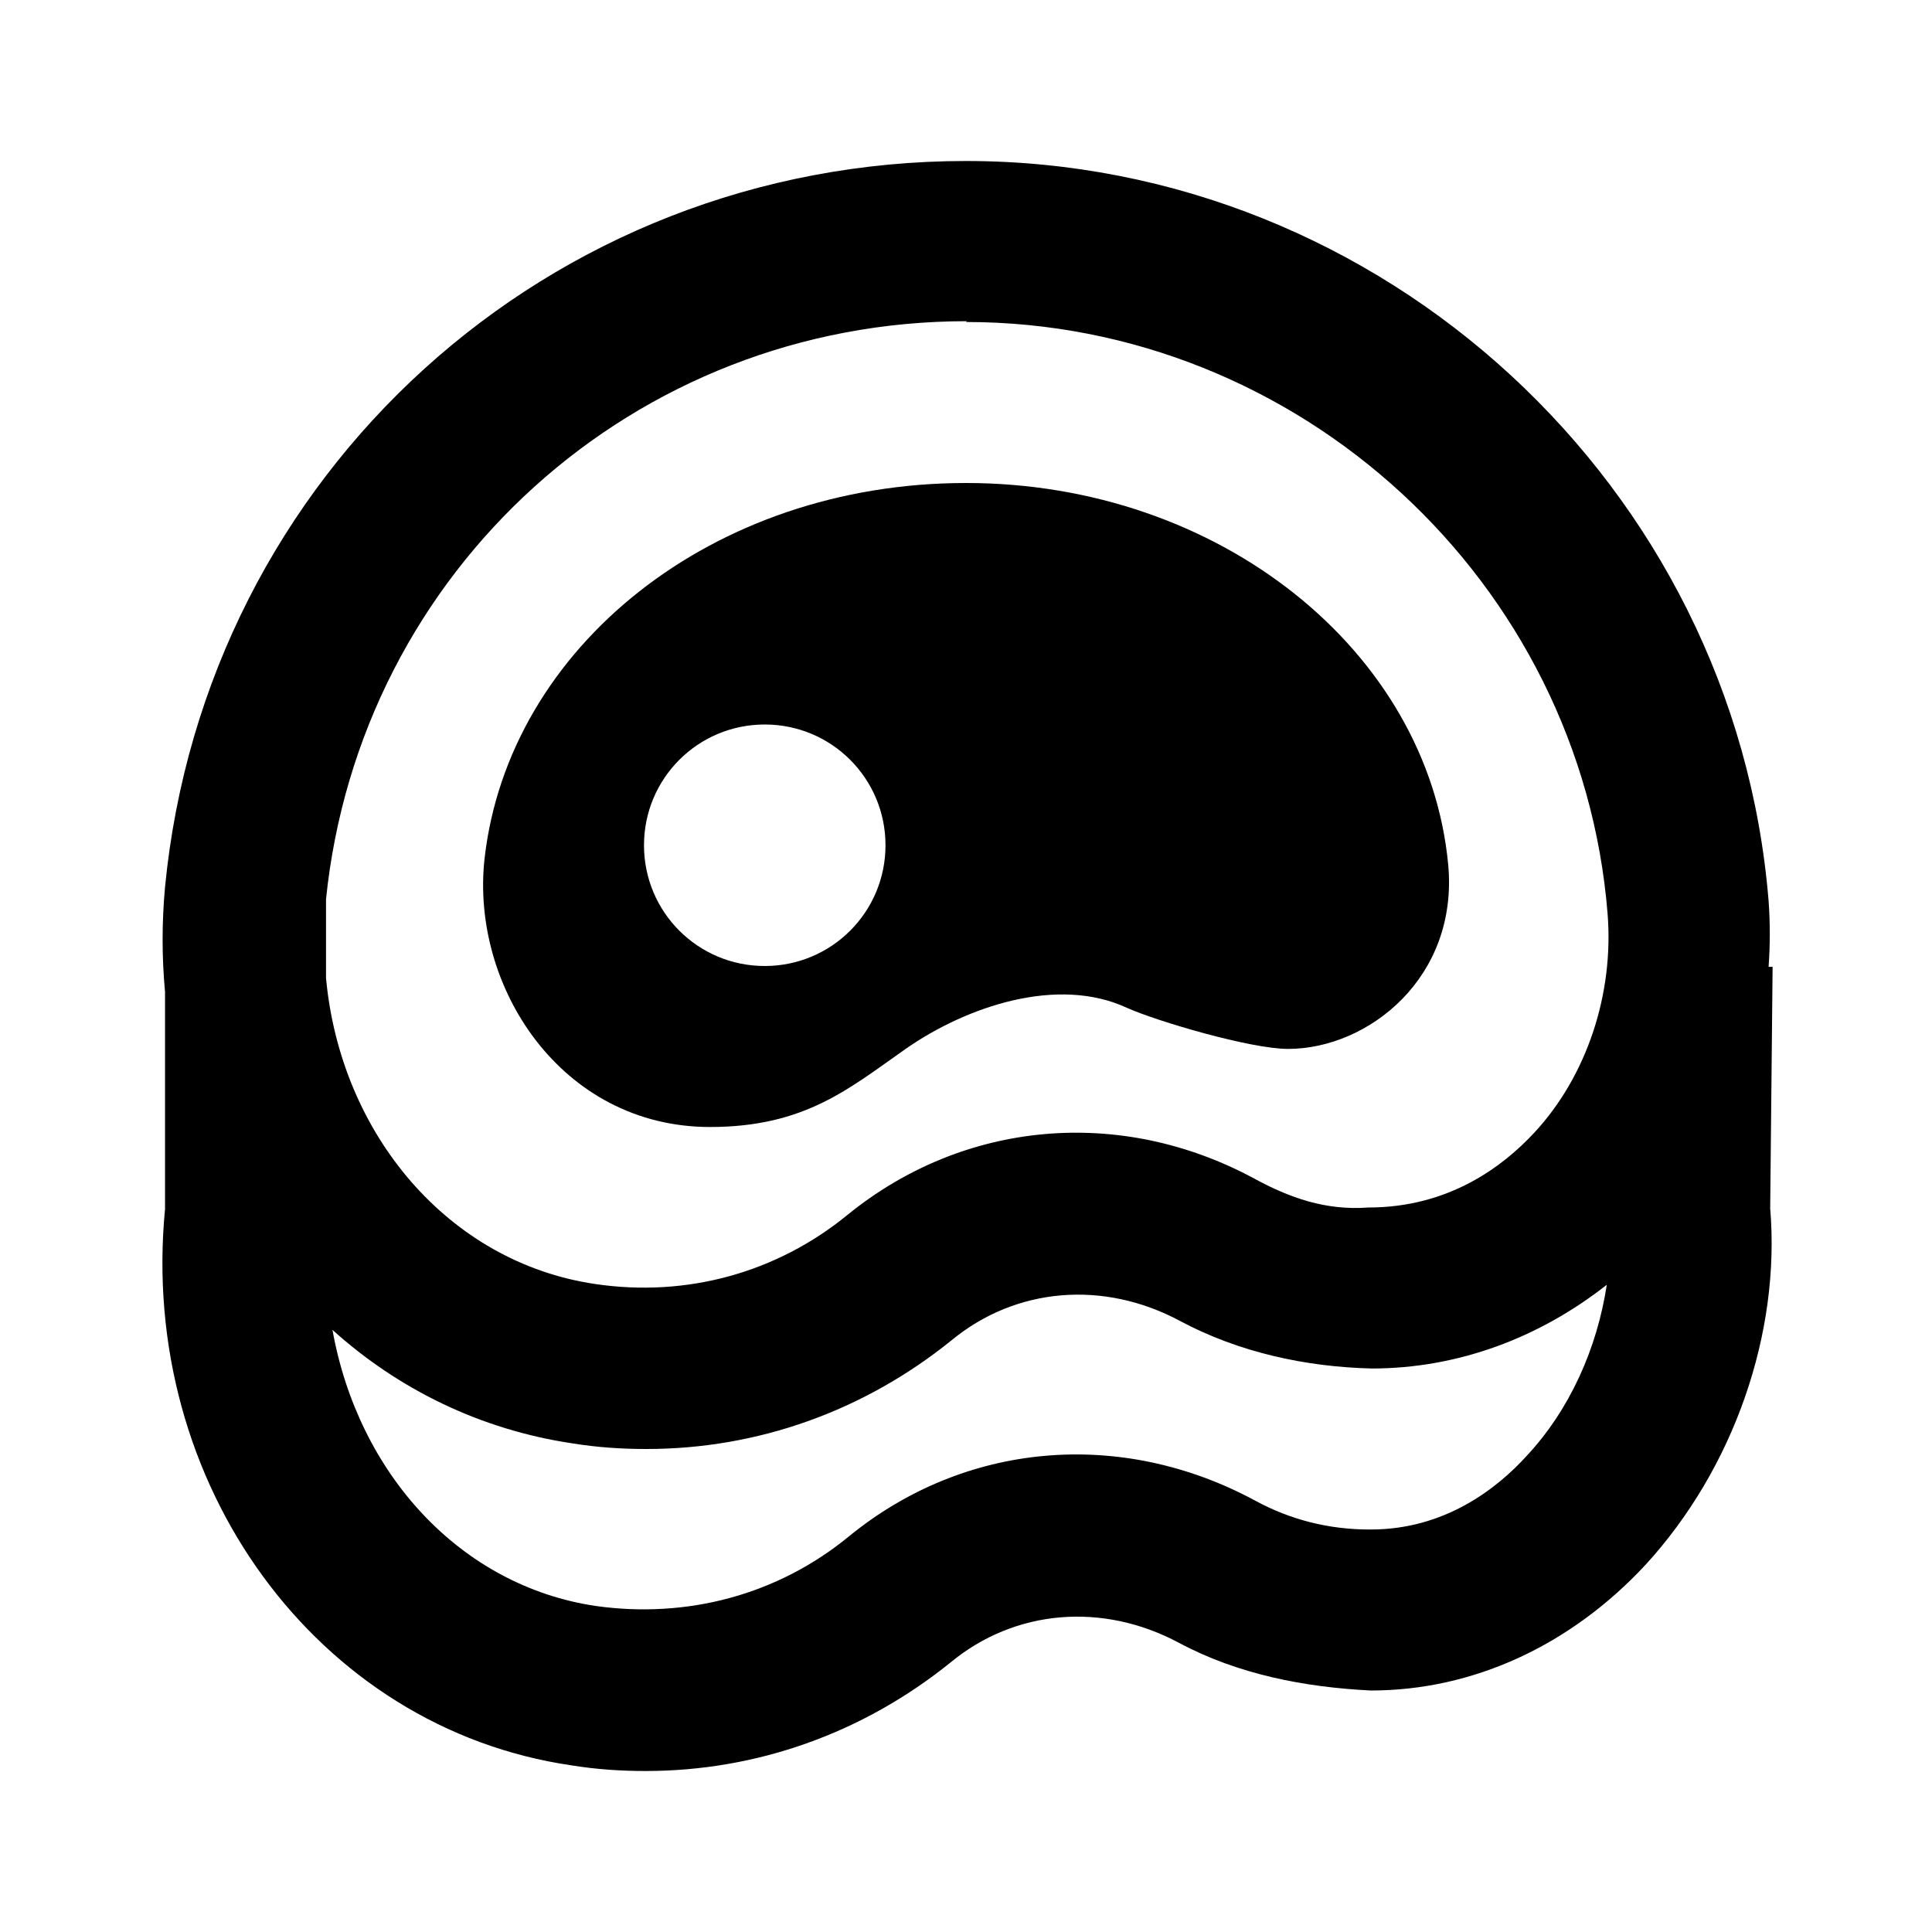 <svg  xmlns="http://www.w3.org/2000/svg" width="24" height="24"  
fill="currentColor" viewBox="0 0 24 24" >
<!--Boxicons v3.0 https://boxicons.com | License  https://docs.boxicons.com/free-->
<path d="m21.97,12.01c.02-.27.02-.55,0-.82-.42-5.15-4.79-9.19-9.97-9.19S2.55,5.88,2.05,11.02c-.04.44-.04.87,0,1.3v2.7c-.33,3.41,1.89,6.45,5.05,6.91.31.05.61.07.92.07,1.38,0,2.7-.47,3.79-1.35.8-.66,1.89-.75,2.84-.24.73.39,1.56.55,2.38.59,1.27,0,2.48-.56,3.41-1.56,1.1-1.2,1.68-2.88,1.55-4.43l.03-3h-.03ZM12,4c4.14,0,7.64,3.23,7.97,7.35.08,1-.26,2.02-.91,2.72-.39.42-1.06.93-2.06.93-.53.04-.98-.12-1.42-.36-1.67-.9-3.61-.72-5.05.45-.88.72-2,1.03-3.14.86-1.82-.27-3.16-1.86-3.34-3.8v-.98c.42-4.09,3.83-7.18,7.96-7.18Zm5.01,15h0c-.5,0-.98-.12-1.42-.36-1.67-.9-3.61-.73-5.05.45-.88.72-2,1.02-3.14.86-1.68-.25-2.95-1.64-3.27-3.43.82.74,1.84,1.24,2.98,1.41.31.05.61.07.92.07,1.38,0,2.7-.47,3.79-1.35.8-.66,1.89-.75,2.84-.24.73.39,1.56.57,2.38.59,1.07,0,2.08-.38,2.92-1.04-.12.79-.46,1.55-.99,2.12-.38.42-1.03.92-1.94.92Z"></path><path d="m8.82,14c1.18,0,1.73-.48,2.43-.97.76-.53,1.89-.91,2.75-.51.38.17,1.54.51,2,.51,1,0,2.12-.89,1.99-2.29-.25-2.65-2.84-4.74-5.99-4.74s-5.68,2.04-5.98,4.66c-.18,1.59.95,3.34,2.8,3.34Zm.68-5c.83,0,1.5.67,1.5,1.5s-.67,1.5-1.5,1.5-1.5-.67-1.5-1.5.67-1.5,1.5-1.5Z"></path>
</svg>